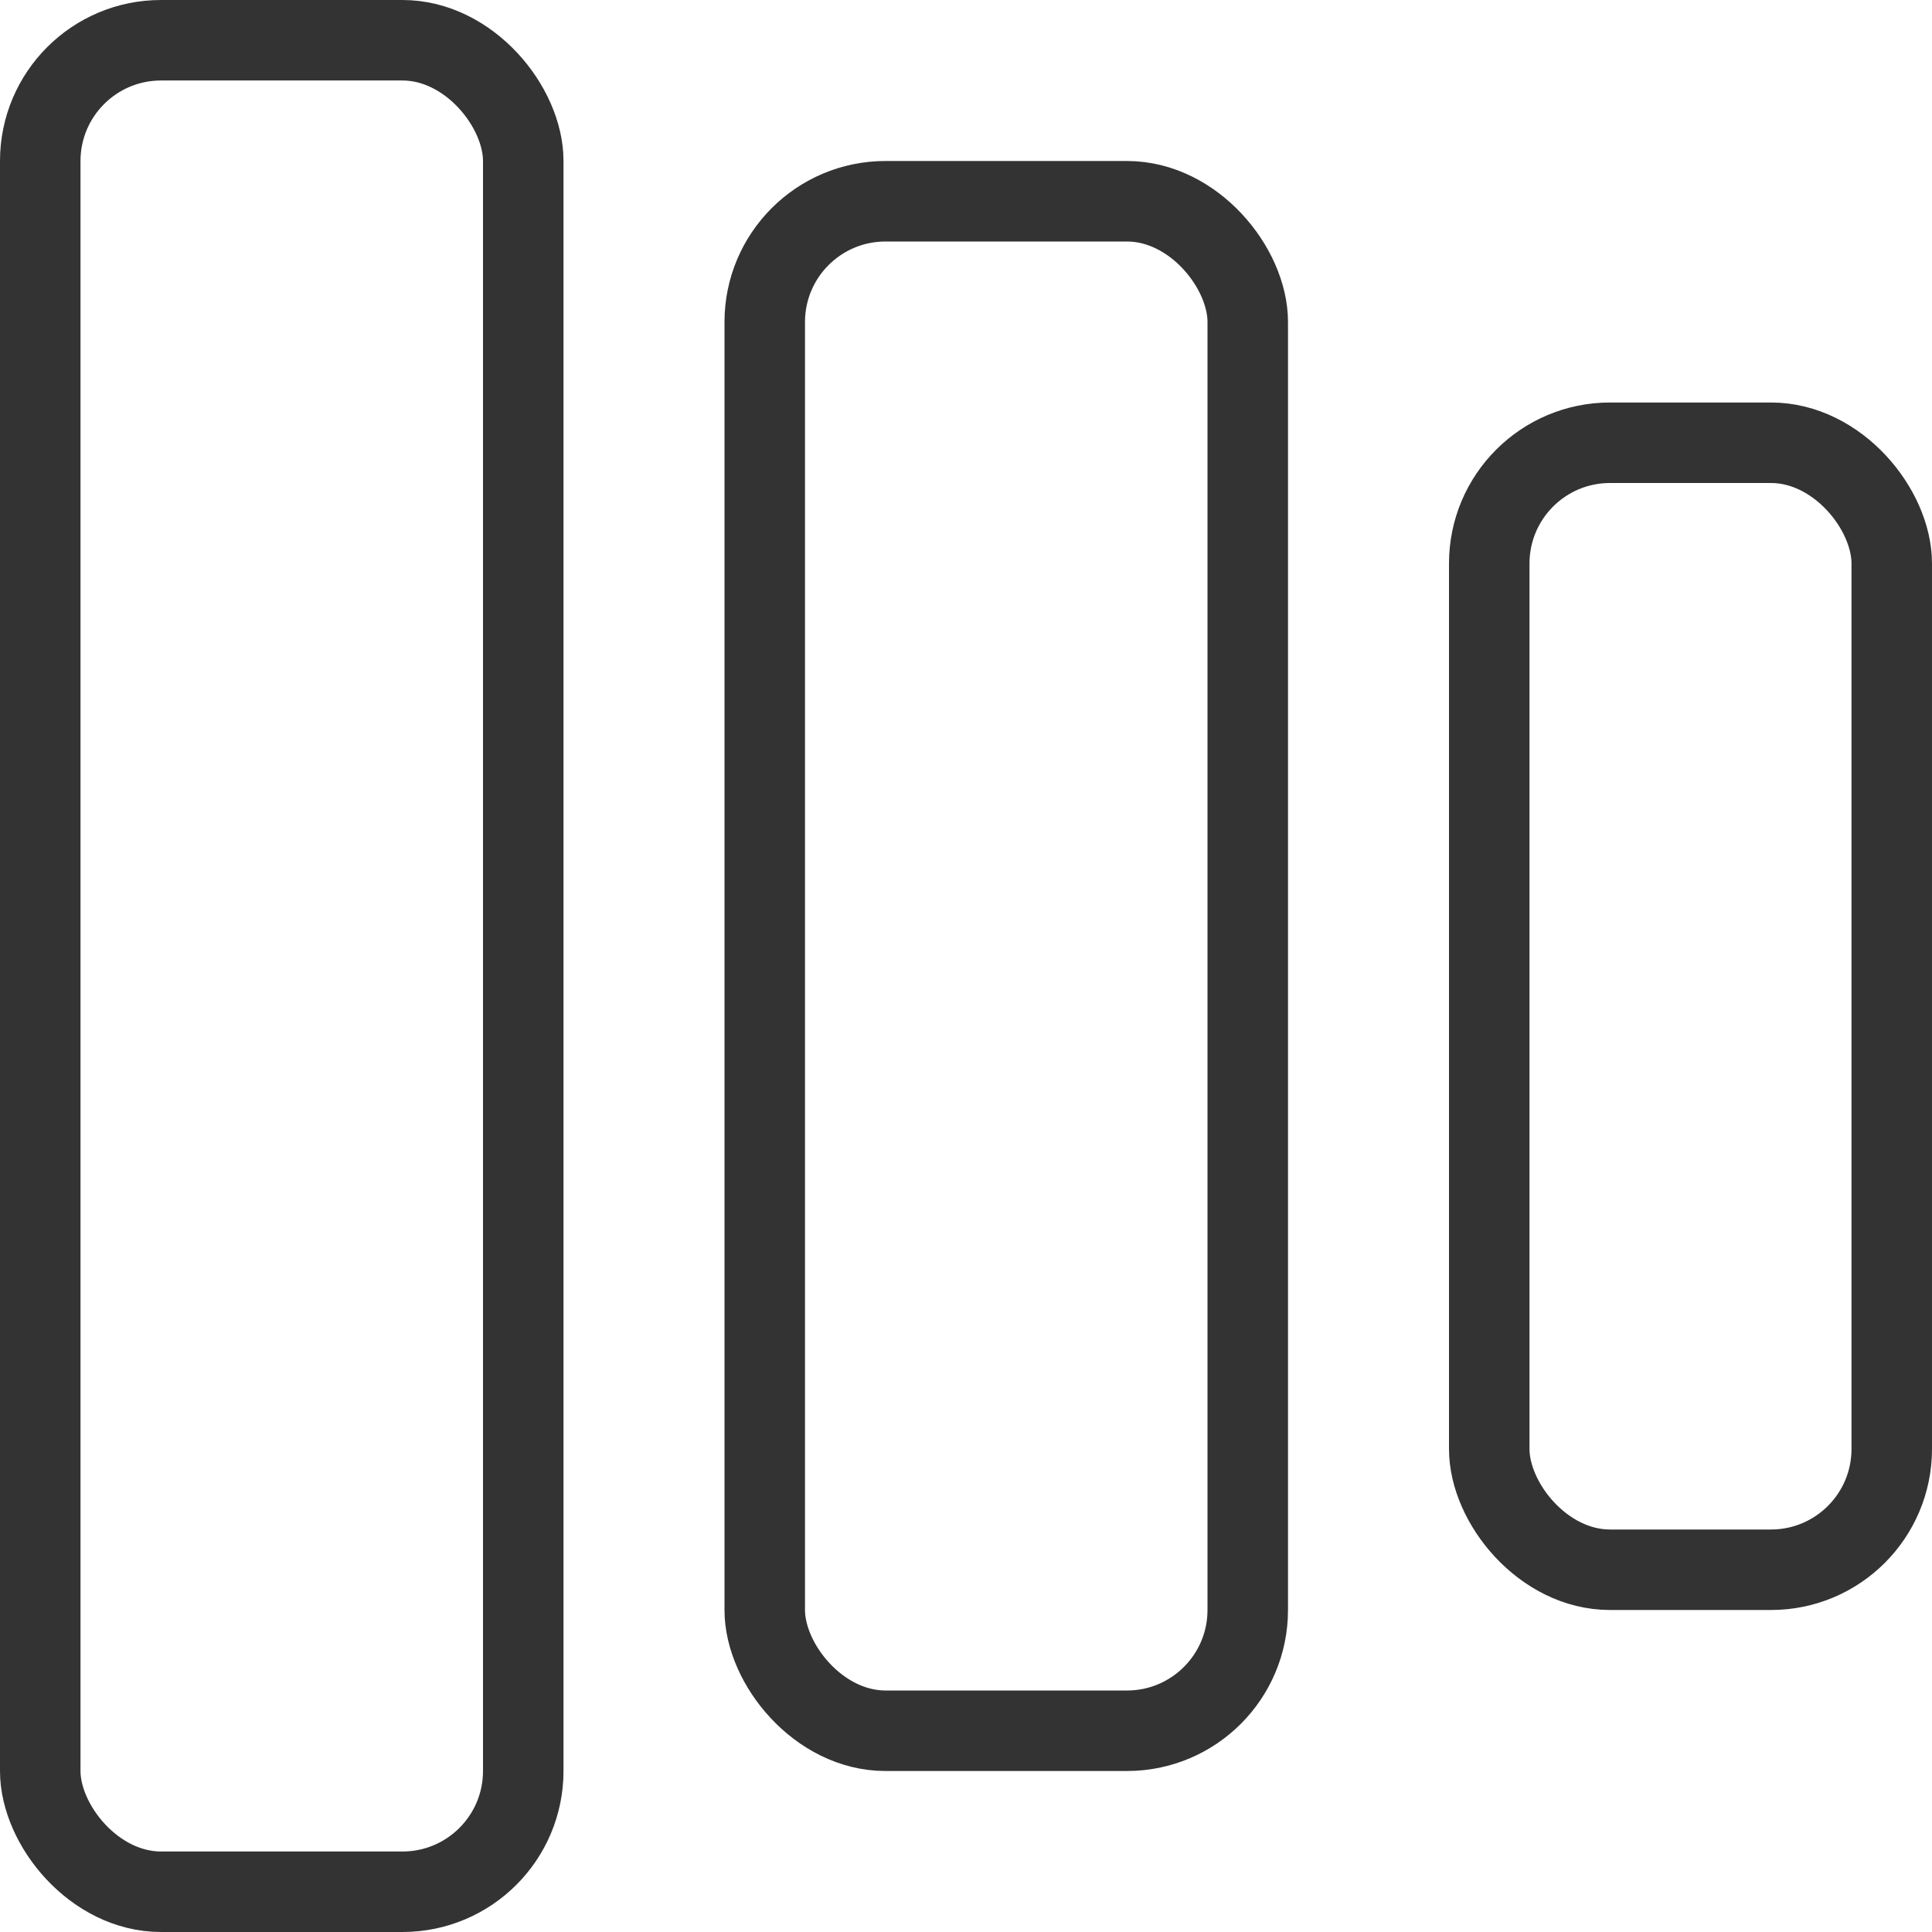 <svg width="24" height="24" viewBox="0 0 24 24" fill="none" xmlns="http://www.w3.org/2000/svg">
<rect x="0.5" y="0.5" width="6" height="23" rx="1.5" stroke="#333333"/>
<rect x="9.5" y="2.5" width="6" height="19" rx="1.5" stroke="#333333"/>
<rect x="18.5" y="5.5" width="5" height="14" rx="1.5" stroke="#333333"/>
</svg>
